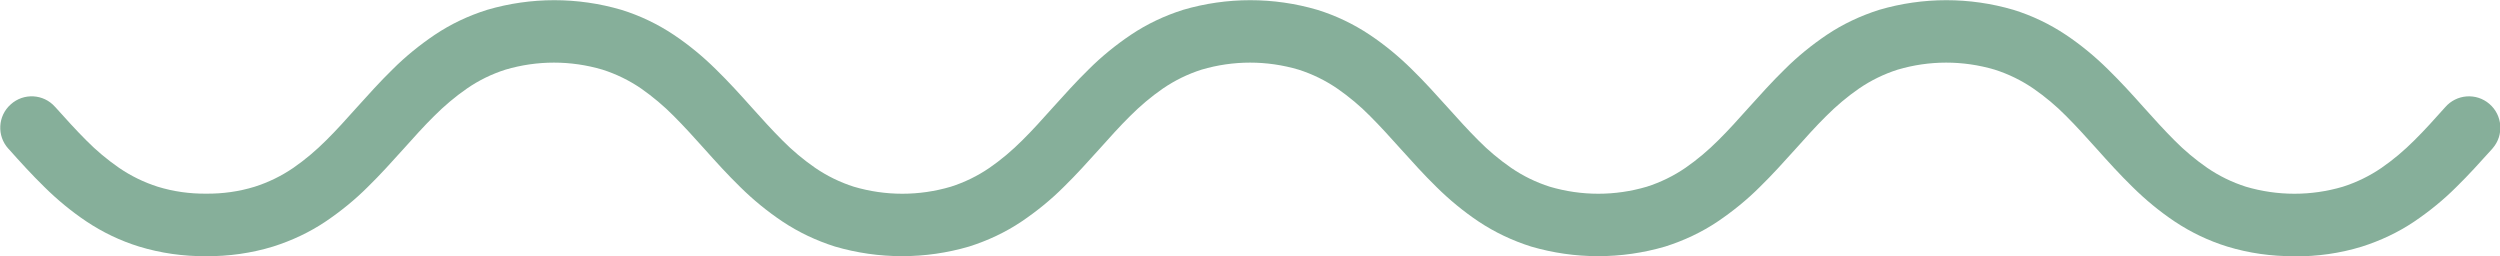<svg xmlns="http://www.w3.org/2000/svg" viewBox="0 0 165.49 16.97"><defs><style>.e{fill:#86af9a;}</style></defs><g id="a"></g><g id="b"><g id="c"><path id="d" class="e" d="M151.87,16.96c-1.5,.01-3-.2-4.44-.64-1.23-.38-2.4-.94-3.48-1.66-1-.67-1.93-1.44-2.78-2.28-.84-.82-1.62-1.68-2.36-2.51-.69-.77-1.36-1.51-2.04-2.19-.66-.67-1.39-1.28-2.17-1.82-.79-.54-1.65-.96-2.56-1.25-2.1-.62-4.32-.62-6.42,0-.91,.29-1.77,.71-2.56,1.25-.78,.54-1.5,1.15-2.17,1.82-.69,.68-1.35,1.42-2.04,2.19-.75,.83-1.52,1.69-2.36,2.51-.85,.85-1.79,1.61-2.78,2.28-1.07,.72-2.25,1.27-3.48,1.66-2.9,.85-5.98,.85-8.88,0-1.23-.39-2.4-.94-3.48-1.66-1-.67-1.93-1.44-2.78-2.28-.84-.82-1.61-1.68-2.36-2.51-.69-.77-1.36-1.51-2.04-2.19-.66-.67-1.39-1.28-2.17-1.82-.79-.54-1.65-.96-2.56-1.25-2.1-.62-4.32-.62-6.42,0-.91,.29-1.77,.71-2.56,1.25-.78,.54-1.5,1.15-2.17,1.82-.69,.68-1.35,1.42-2.04,2.19-.75,.83-1.52,1.69-2.36,2.51-.85,.85-1.79,1.61-2.78,2.28-1.07,.72-2.25,1.27-3.48,1.66-2.9,.85-5.98,.85-8.88,0-1.23-.39-2.4-.94-3.48-1.66-1-.67-1.93-1.43-2.79-2.28-.84-.82-1.62-1.68-2.36-2.51-.69-.77-1.36-1.51-2.04-2.19-.66-.67-1.39-1.28-2.16-1.82-.79-.54-1.65-.96-2.56-1.25-2.1-.62-4.32-.62-6.42,0-.91,.29-1.77,.71-2.55,1.25-.78,.54-1.5,1.15-2.17,1.82-.69,.68-1.35,1.42-2.04,2.19-.75,.83-1.52,1.69-2.36,2.51-.85,.85-1.79,1.61-2.78,2.28-1.07,.72-2.25,1.27-3.48,1.66-1.44,.44-2.94,.65-4.44,.64-1.5,.01-3-.2-4.44-.64-1.23-.38-2.4-.94-3.48-1.66-1-.67-1.93-1.44-2.78-2.28-.84-.82-1.62-1.68-2.36-2.51l-.03-.03c-.77-.85-.7-2.17,.16-2.93,.85-.77,2.17-.7,2.93,.16l.03,.03c.69,.77,1.36,1.51,2.04,2.19,.66,.67,1.39,1.28,2.17,1.82,.79,.54,1.65,.96,2.56,1.25,1.04,.32,2.12,.47,3.21,.46,1.09,.01,2.17-.14,3.21-.46,.91-.29,1.77-.71,2.56-1.25,.78-.54,1.5-1.15,2.17-1.82,.69-.68,1.35-1.42,2.04-2.19,.75-.83,1.52-1.69,2.36-2.51,.85-.85,1.79-1.61,2.78-2.28,1.07-.72,2.24-1.27,3.48-1.66,2.9-.85,5.98-.85,8.88,0,1.23,.38,2.4,.94,3.48,1.66,1,.67,1.93,1.44,2.78,2.28,.84,.82,1.62,1.68,2.36,2.51,.69,.77,1.36,1.51,2.04,2.19,.66,.67,1.39,1.28,2.17,1.82,.79,.54,1.65,.96,2.56,1.25,2.1,.62,4.32,.62,6.42,0,.91-.29,1.77-.71,2.56-1.25,.78-.54,1.5-1.15,2.17-1.82,.69-.68,1.35-1.42,2.04-2.19,.75-.83,1.52-1.69,2.36-2.51,.85-.85,1.79-1.61,2.78-2.28,1.07-.72,2.24-1.27,3.47-1.66,2.9-.85,5.98-.85,8.88,0,1.23,.38,2.4,.94,3.48,1.66,1,.67,1.93,1.44,2.78,2.28,.84,.82,1.61,1.68,2.36,2.51,.69,.77,1.36,1.51,2.04,2.19,.66,.67,1.39,1.28,2.17,1.82,.79,.54,1.65,.96,2.56,1.25,2.1,.62,4.32,.62,6.42,0,.91-.29,1.77-.71,2.56-1.25,.78-.54,1.5-1.15,2.17-1.82,.69-.68,1.35-1.42,2.04-2.19,.75-.83,1.52-1.69,2.36-2.51,.85-.85,1.79-1.61,2.78-2.28,1.07-.72,2.25-1.27,3.48-1.66,2.9-.85,5.98-.85,8.88,0,1.23,.38,2.4,.94,3.48,1.66,1,.67,1.93,1.44,2.78,2.28,.84,.82,1.62,1.68,2.36,2.51,.69,.77,1.36,1.51,2.04,2.19,.66,.67,1.39,1.28,2.17,1.82,.79,.54,1.65,.96,2.56,1.25,2.1,.62,4.33,.62,6.42,0,.91-.29,1.77-.71,2.56-1.25,.78-.54,1.5-1.15,2.17-1.82,.69-.68,1.35-1.42,2.04-2.19,.75-.87,2.06-.97,2.93-.22s.97,2.06,.22,2.93c-.02,.02-.04,.05-.06,.07-.75,.83-1.52,1.69-2.36,2.51-.85,.85-1.79,1.61-2.78,2.28-1.07,.72-2.25,1.27-3.48,1.66-1.44,.44-2.94,.65-4.44,.64"></path></g></g></svg>